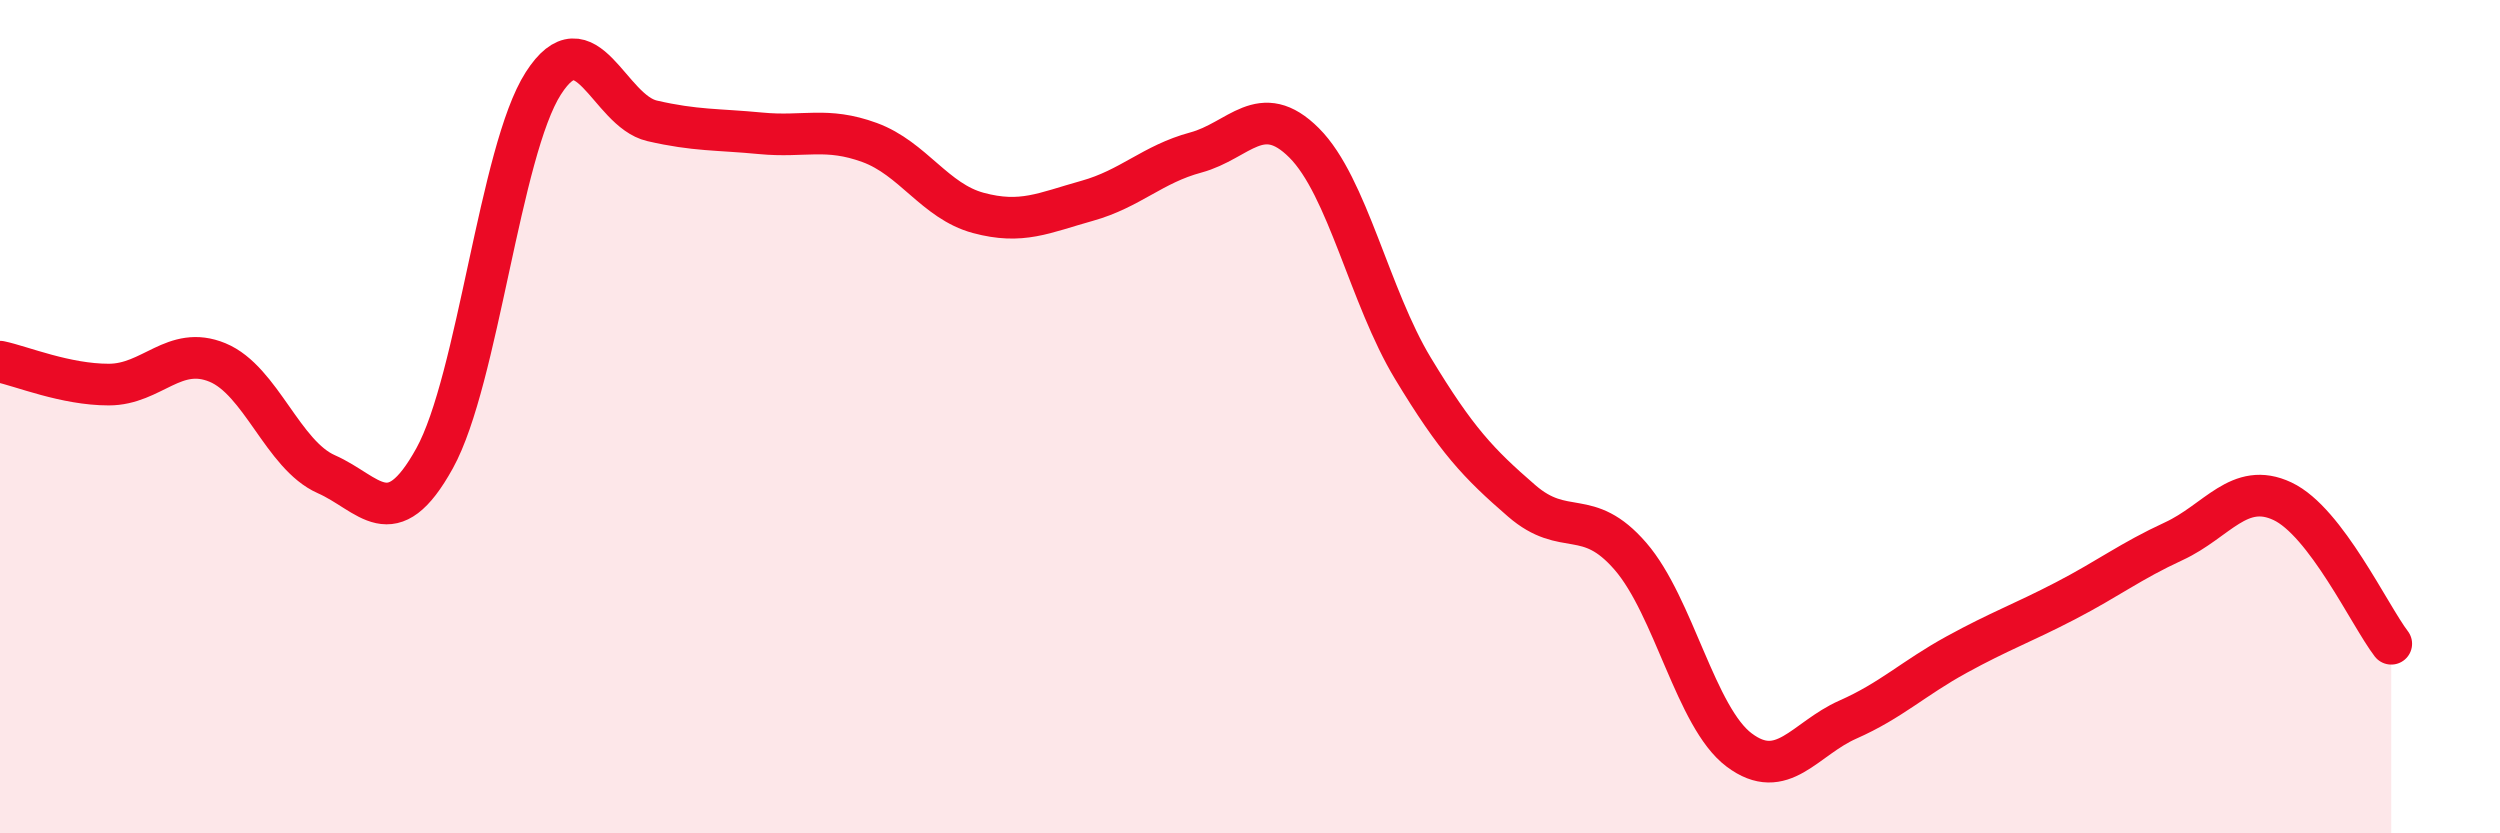 
    <svg width="60" height="20" viewBox="0 0 60 20" xmlns="http://www.w3.org/2000/svg">
      <path
        d="M 0,8.68 C 0.52,8.79 1.57,9.23 2.61,9.23 C 3.65,9.23 4.18,8.27 5.22,8.7 C 6.26,9.13 6.79,10.92 7.83,11.38 C 8.87,11.84 9.39,12.88 10.43,11 C 11.47,9.12 12,3.62 13.04,2 C 14.08,0.38 14.61,2.66 15.65,2.9 C 16.69,3.14 17.22,3.1 18.26,3.2 C 19.3,3.3 19.83,3.04 20.87,3.42 C 21.91,3.8 22.44,4.83 23.48,5.11 C 24.52,5.39 25.05,5.11 26.09,4.82 C 27.13,4.53 27.66,3.94 28.7,3.66 C 29.74,3.38 30.26,2.39 31.3,3.43 C 32.34,4.47 32.87,7.12 33.91,8.84 C 34.95,10.56 35.48,11.12 36.52,12.02 C 37.56,12.92 38.09,12.15 39.13,13.35 C 40.17,14.55 40.7,17.22 41.74,18 C 42.78,18.78 43.31,17.73 44.35,17.27 C 45.39,16.81 45.92,16.28 46.96,15.71 C 48,15.14 48.53,14.96 49.57,14.42 C 50.61,13.88 51.13,13.47 52.17,12.99 C 53.21,12.51 53.74,11.54 54.78,12.03 C 55.82,12.52 56.87,14.77 57.39,15.45L57.39 20L0 20Z"
        fill="#EB0A25"
        opacity="0.1"
        stroke-linecap="round"
        stroke-linejoin="round"
      />
      <path
        d="M 0,8.68 C 0.52,8.79 1.57,9.23 2.61,9.23 C 3.65,9.23 4.18,8.27 5.22,8.7 C 6.26,9.13 6.79,10.92 7.83,11.38 C 8.87,11.84 9.39,12.88 10.43,11 C 11.47,9.12 12,3.62 13.04,2 C 14.08,0.38 14.61,2.66 15.65,2.9 C 16.69,3.14 17.22,3.1 18.26,3.2 C 19.3,3.3 19.83,3.04 20.87,3.42 C 21.91,3.8 22.44,4.83 23.48,5.11 C 24.52,5.39 25.05,5.11 26.09,4.82 C 27.13,4.53 27.66,3.94 28.7,3.66 C 29.74,3.38 30.26,2.39 31.3,3.43 C 32.34,4.47 32.87,7.12 33.91,8.84 C 34.95,10.56 35.48,11.12 36.52,12.02 C 37.56,12.92 38.09,12.15 39.13,13.35 C 40.17,14.55 40.7,17.22 41.74,18 C 42.78,18.78 43.31,17.73 44.35,17.27 C 45.39,16.81 45.92,16.28 46.96,15.71 C 48,15.14 48.53,14.96 49.57,14.42 C 50.61,13.88 51.13,13.47 52.17,12.99 C 53.21,12.51 53.74,11.54 54.78,12.03 C 55.82,12.52 56.87,14.77 57.39,15.45"
        stroke="#EB0A25"
        stroke-width="1"
        fill="none"
        stroke-linecap="round"
        stroke-linejoin="round"
      />
    </svg>
  